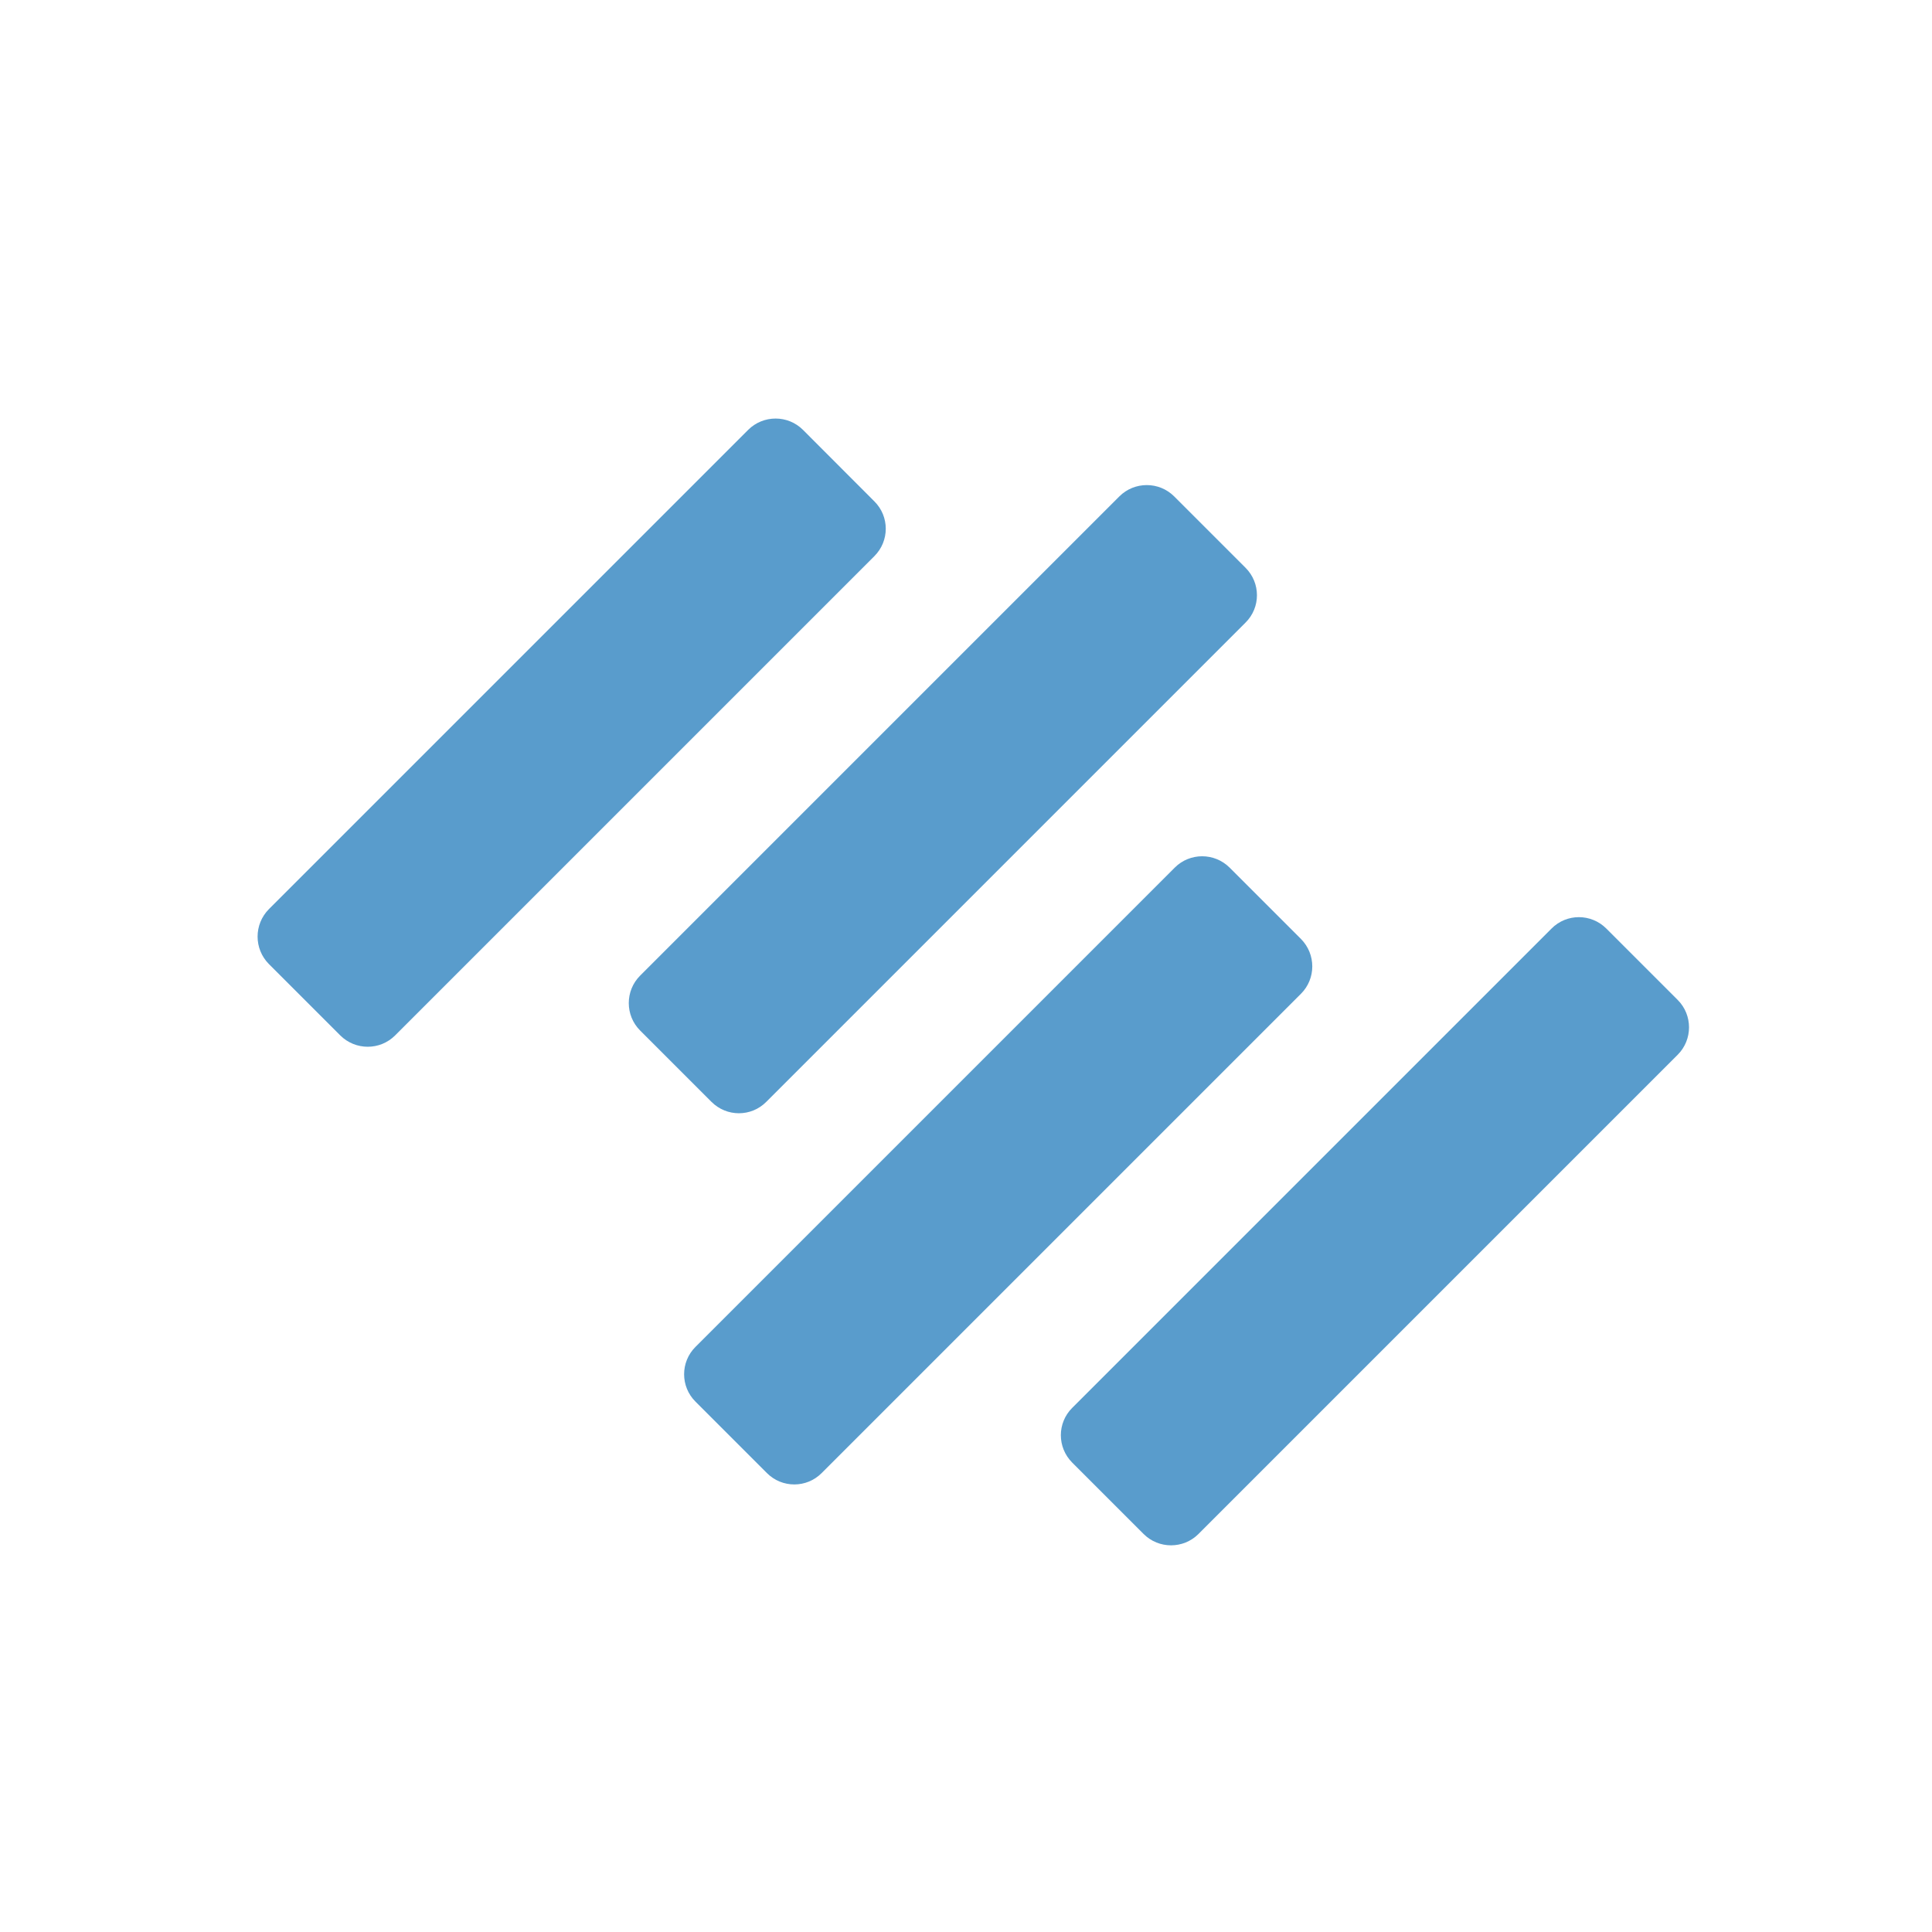<svg width="16" height="16" viewBox="0 0 16 16" fill="none" xmlns="http://www.w3.org/2000/svg">
<path d="M2.227 7.984C2.102 7.858 2.102 7.655 2.227 7.529L6.196 3.56C6.321 3.435 6.525 3.435 6.65 3.56L7.241 4.152C7.367 4.277 7.367 4.48 7.241 4.606L3.272 8.575C3.147 8.7 2.944 8.7 2.818 8.575L2.227 7.984Z" fill="#599CCC"/>
<path d="M5.301 8.534C5.176 8.409 5.176 8.205 5.301 8.08L9.27 4.111C9.395 3.986 9.599 3.986 9.724 4.111L10.315 4.702C10.441 4.828 10.441 5.031 10.315 5.156L6.346 9.125C6.221 9.251 6.018 9.251 5.892 9.125L5.301 8.534Z" fill="#599CCC"/>
<path d="M5.76 11.608C5.634 11.483 5.634 11.279 5.76 11.154L9.729 7.185C9.854 7.06 10.057 7.06 10.183 7.185L10.774 7.776C10.899 7.902 10.899 8.105 10.774 8.23L6.805 12.199C6.68 12.325 6.476 12.325 6.351 12.199L5.76 11.608Z" fill="#599CCC"/>
<path d="M8.88 12.113C8.754 11.987 8.754 11.784 8.88 11.659L12.849 7.69C12.974 7.564 13.177 7.564 13.303 7.69L13.894 8.281C14.019 8.406 14.019 8.61 13.894 8.735L9.925 12.704C9.8 12.829 9.596 12.829 9.471 12.704L8.88 12.113Z" fill="#599CCC"/>
</svg>
